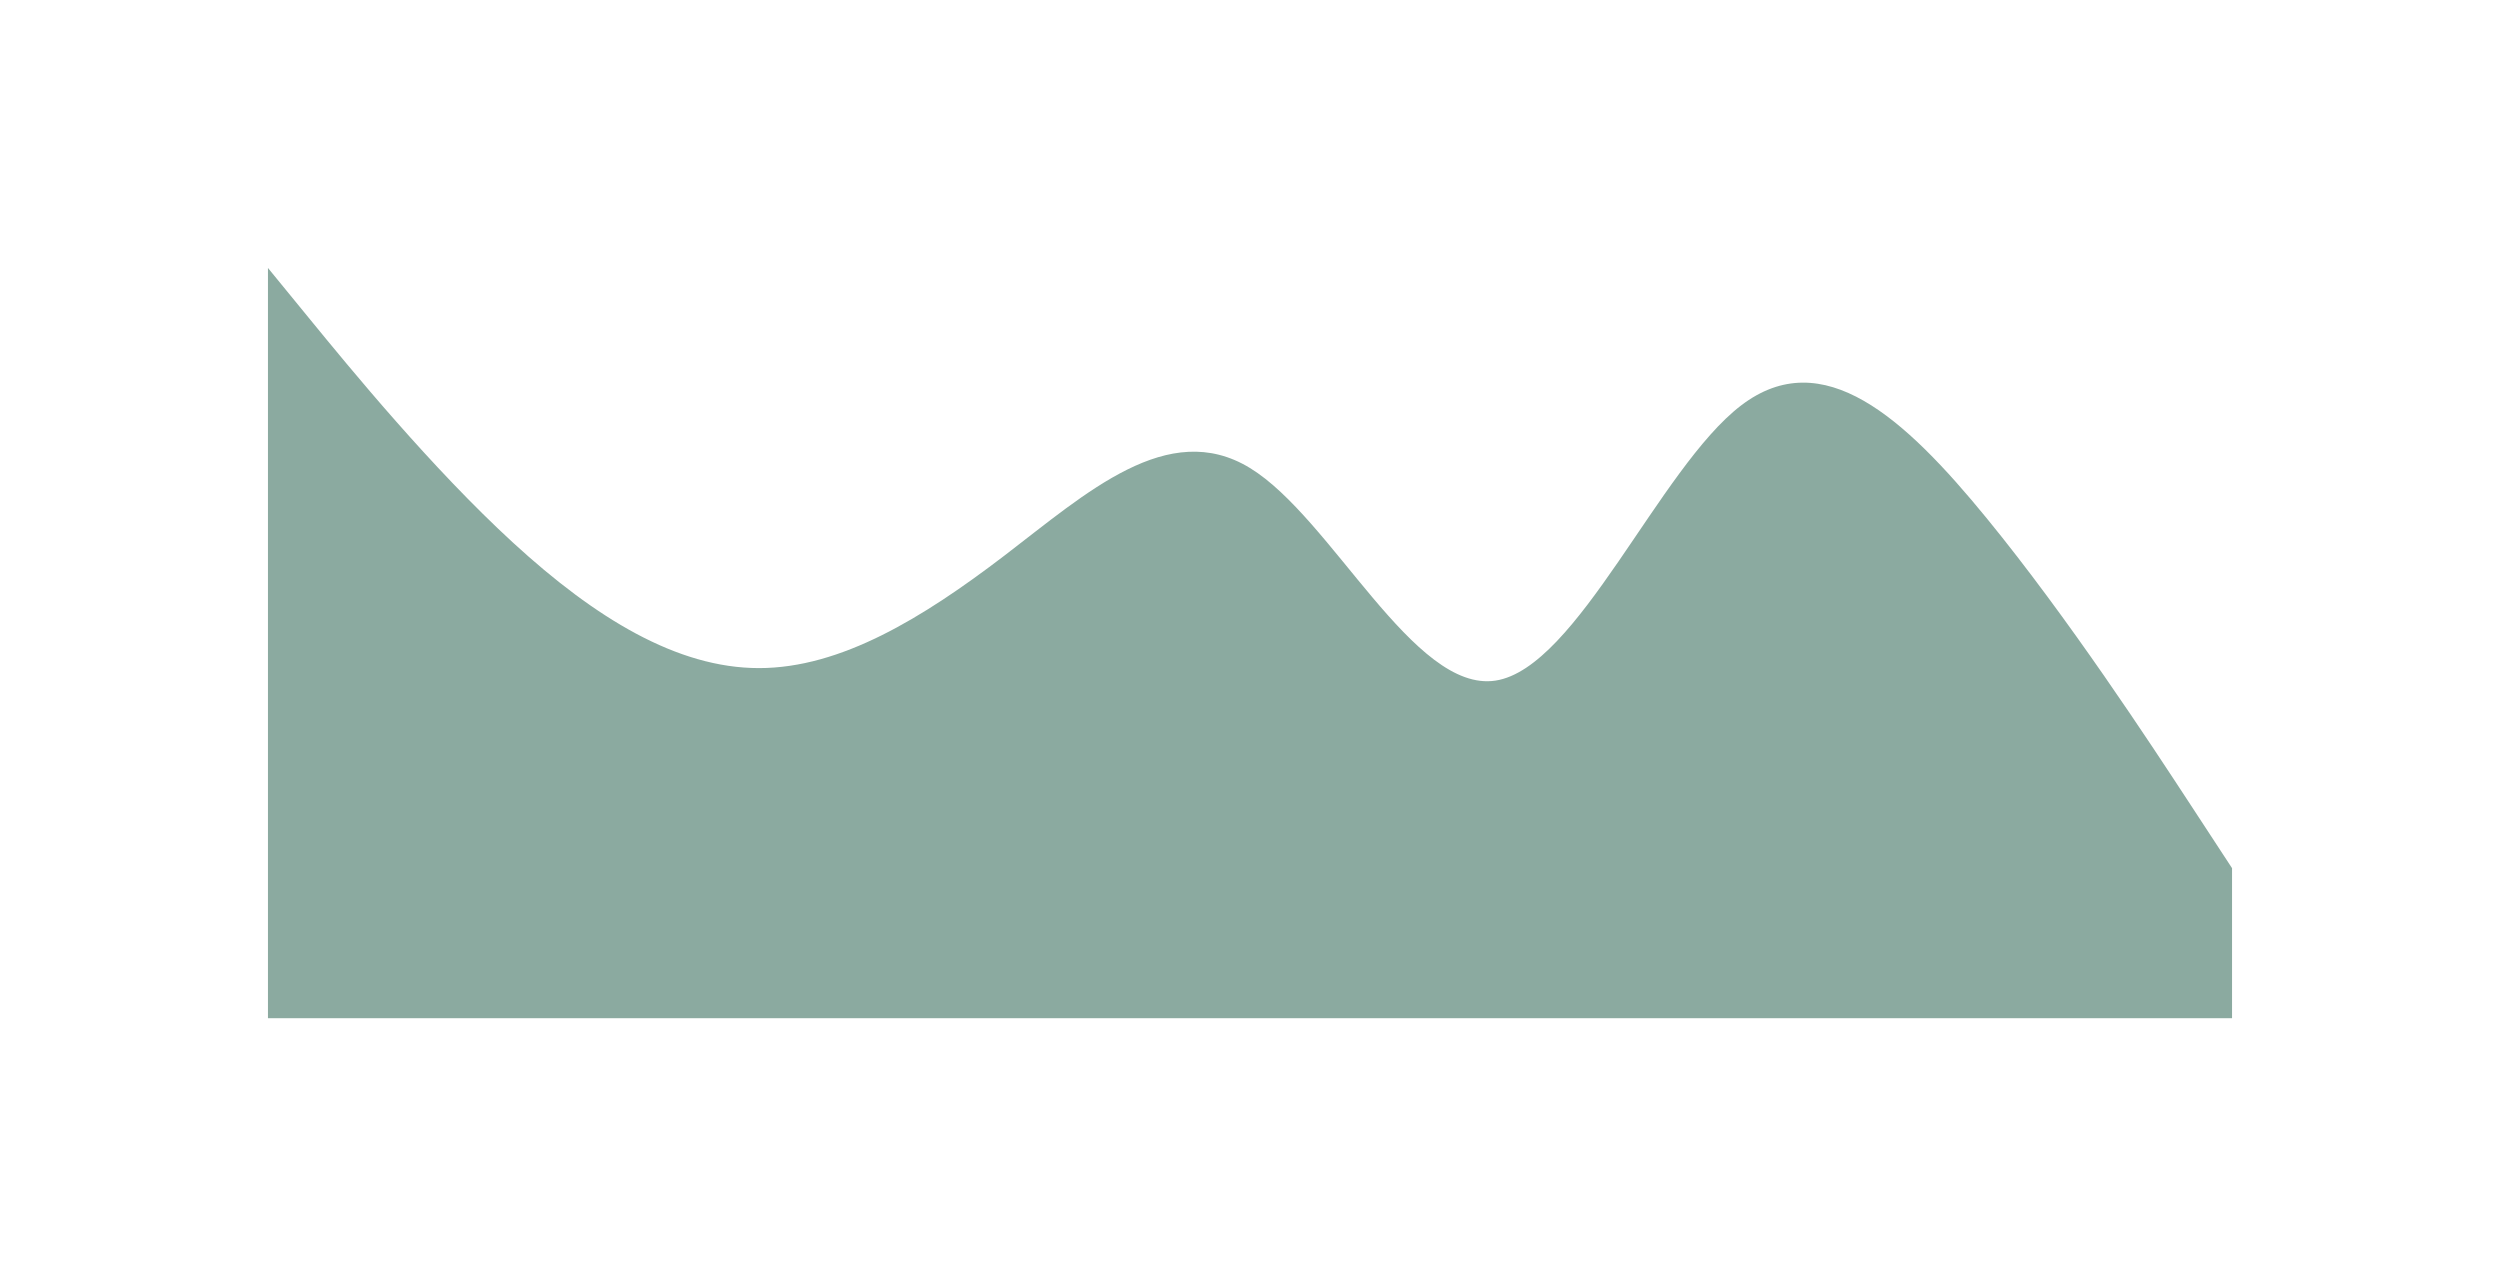 <?xml version="1.0" encoding="UTF-8"?> <svg xmlns="http://www.w3.org/2000/svg" width="1866" height="960" viewBox="0 0 1866 960" fill="none"><g opacity="0.6" filter="url(#filter0_f_2156_1931)"><path fill-rule="evenodd" clip-rule="evenodd" d="M1666 648L1635.46 601.333C1604.92 554.667 1543.83 461.333 1482.75 386.667C1421.67 312 1360.58 256 1299.5 302.667C1238.42 349.333 1177.33 498.667 1116.25 508C1055.17 517.333 994.083 386.667 933 349.333C871.917 312 810.833 368 749.75 414.667C688.667 461.333 627.583 498.667 566.5 498.667C505.417 498.667 444.333 461.333 383.25 405.333C322.167 349.333 261.083 274.667 230.542 237.333L200 200V760H230.542C261.083 760 322.167 760 383.25 760C444.333 760 505.417 760 566.5 760C627.583 760 688.667 760 749.75 760C810.833 760 871.917 760 933 760C994.083 760 1055.17 760 1116.25 760C1177.33 760 1238.42 760 1299.5 760C1360.58 760 1421.67 760 1482.75 760C1543.83 760 1604.92 760 1635.46 760H1666V648Z" fill="#3E7261"></path></g><defs><filter id="filter0_f_2156_1931" x="0" y="0" width="1866" height="960" filterUnits="userSpaceOnUse" color-interpolation-filters="sRGB"><feFlood flood-opacity="0" result="BackgroundImageFix"></feFlood><feBlend mode="normal" in="SourceGraphic" in2="BackgroundImageFix" result="shape"></feBlend><feGaussianBlur stdDeviation="100" result="effect1_foregroundBlur_2156_1931"></feGaussianBlur></filter></defs></svg> 